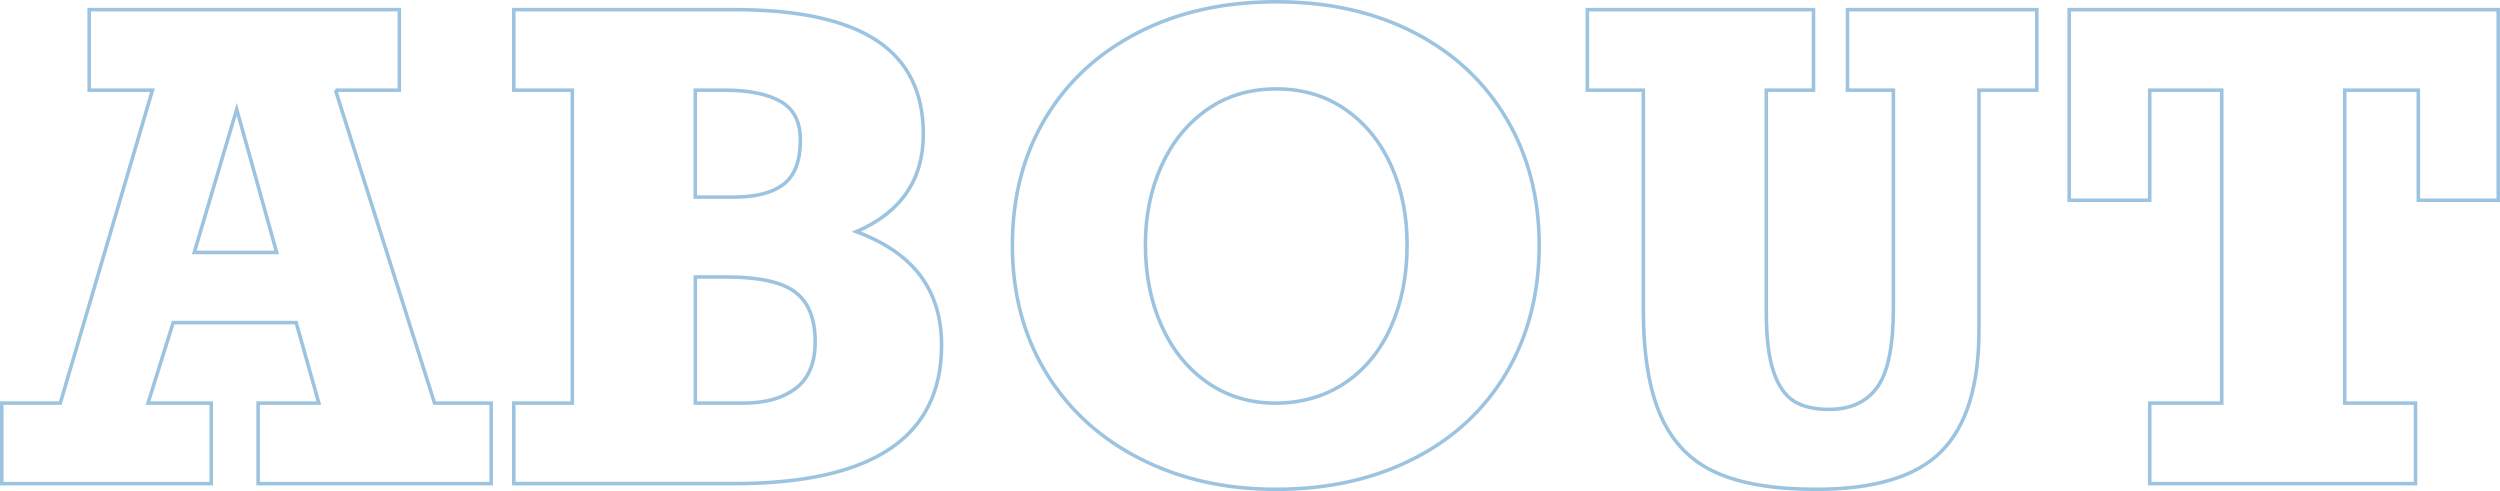 <?xml version="1.0" encoding="UTF-8"?>
<svg id="_レイヤー_2" data-name="レイヤー 2" xmlns="http://www.w3.org/2000/svg" viewBox="0 0 702.95 138.08">
  <defs>
    <style>
      .cls-1 {
        fill: none;
        stroke: #0769b2;
        stroke-miterlimit: 10;
      }

      .cls-2 {
        opacity: .4;
      }
    </style>
  </defs>
  <g id="_レイヤー_1-2" data-name="レイヤー 1">
    <g class="cls-2">
      <g>
        <path class="cls-1" d="M94.33,25.35l27.86,88h15.92v22.64h-65.53v-22.64h17.07l-6.37-22.64h-34.58l-7.08,22.64h17.78v22.64H.5v-22.64h16.45L42.86,25.35h-17.78V2.71h87.2v22.64h-17.95ZM66.56,30.75l-11.94,40.24h23.17l-11.23-40.24Z"/>
        <path class="cls-1" d="M259.63,37.64c0,12.91-6.28,22.08-18.84,27.5,8.08,3.01,14.09,7.15,18.04,12.43,3.95,5.28,5.92,11.78,5.92,19.5,0,25.94-19.46,38.91-58.37,38.91h-61.91v-22.64h16.45V25.35h-16.45V2.71h61.91c17.98,0,31.35,2.89,40.11,8.67,8.76,5.78,13.13,14.53,13.13,26.27ZM225.05,39.41c0-5.19-1.87-8.83-5.62-10.92-3.75-2.09-9.01-3.14-15.79-3.14h-8.14v30.07h10.7c6.31,0,11.02-1.21,14.15-3.63,3.12-2.42,4.69-6.54,4.69-12.38ZM229.21,96.1c0-6.48-1.87-11.14-5.62-13.97-3.75-2.83-10.19-4.25-19.32-4.25h-8.76v35.46h13.62c6.13,0,11.01-1.38,14.64-4.16s5.44-7.13,5.44-13.09Z"/>
        <path class="cls-1" d="M284.66,68.95c0-13.5,3.1-25.41,9.29-35.73,6.19-10.32,14.9-18.35,26.13-24.1,11.23-5.75,24.16-8.62,38.78-8.62s27.52,2.87,38.69,8.62c11.17,5.75,19.84,13.81,26,24.19,6.16,10.38,9.24,22.26,9.24,35.64s-3.08,25.53-9.24,35.91c-6.16,10.38-14.86,18.43-26.09,24.14-11.23,5.72-24.1,8.58-38.6,8.58s-26.96-2.86-38.25-8.58c-11.29-5.72-20.11-13.77-26.44-24.14-6.34-10.38-9.51-22.34-9.51-35.91ZM395.65,68.78c0-8.08-1.47-15.43-4.42-22.07-2.95-6.63-7.21-11.91-12.78-15.83-5.57-3.92-12.1-5.88-19.59-5.88s-14,1.96-19.54,5.88c-5.54,3.92-9.8,9.2-12.78,15.83-2.98,6.63-4.47,13.99-4.47,22.07,0,8.49,1.52,16.11,4.55,22.86,3.04,6.75,7.33,12.06,12.87,15.92,5.54,3.86,11.94,5.79,19.19,5.79s14.05-1.93,19.68-5.79c5.63-3.86,9.92-9.17,12.87-15.92,2.95-6.75,4.42-14.37,4.42-22.86Z"/>
        <path class="cls-1" d="M496.65,25.35v62.26c0,7.37.69,13.04,2.08,17.03,1.38,3.98,3.32,6.72,5.79,8.22s5.72,2.25,9.73,2.25c6.13,0,10.69-2.11,13.66-6.32,2.98-4.21,4.47-11.63,4.47-22.24V25.35h-12.91V2.71h53.24v22.64h-16.27v67.57c0,15.57-3.52,26.9-10.57,34-7.05,7.11-18.79,10.66-35.24,10.66-11.73,0-21.09-1.56-28.08-4.69-6.99-3.12-12.15-8.37-15.48-15.74-3.33-7.37-5-17.45-5-30.25V25.35h-15.74V2.71h63.59v22.64h-13.27Z"/>
        <path class="cls-1" d="M679.98,56.3v-30.95h-20.69v88h19.9v22.64h-74.73v-22.64h20.25V25.35h-20.25v30.95h-22.64V2.71h120.63v53.59h-22.46Z"/>
      </g>
    </g>
  </g>
</svg>